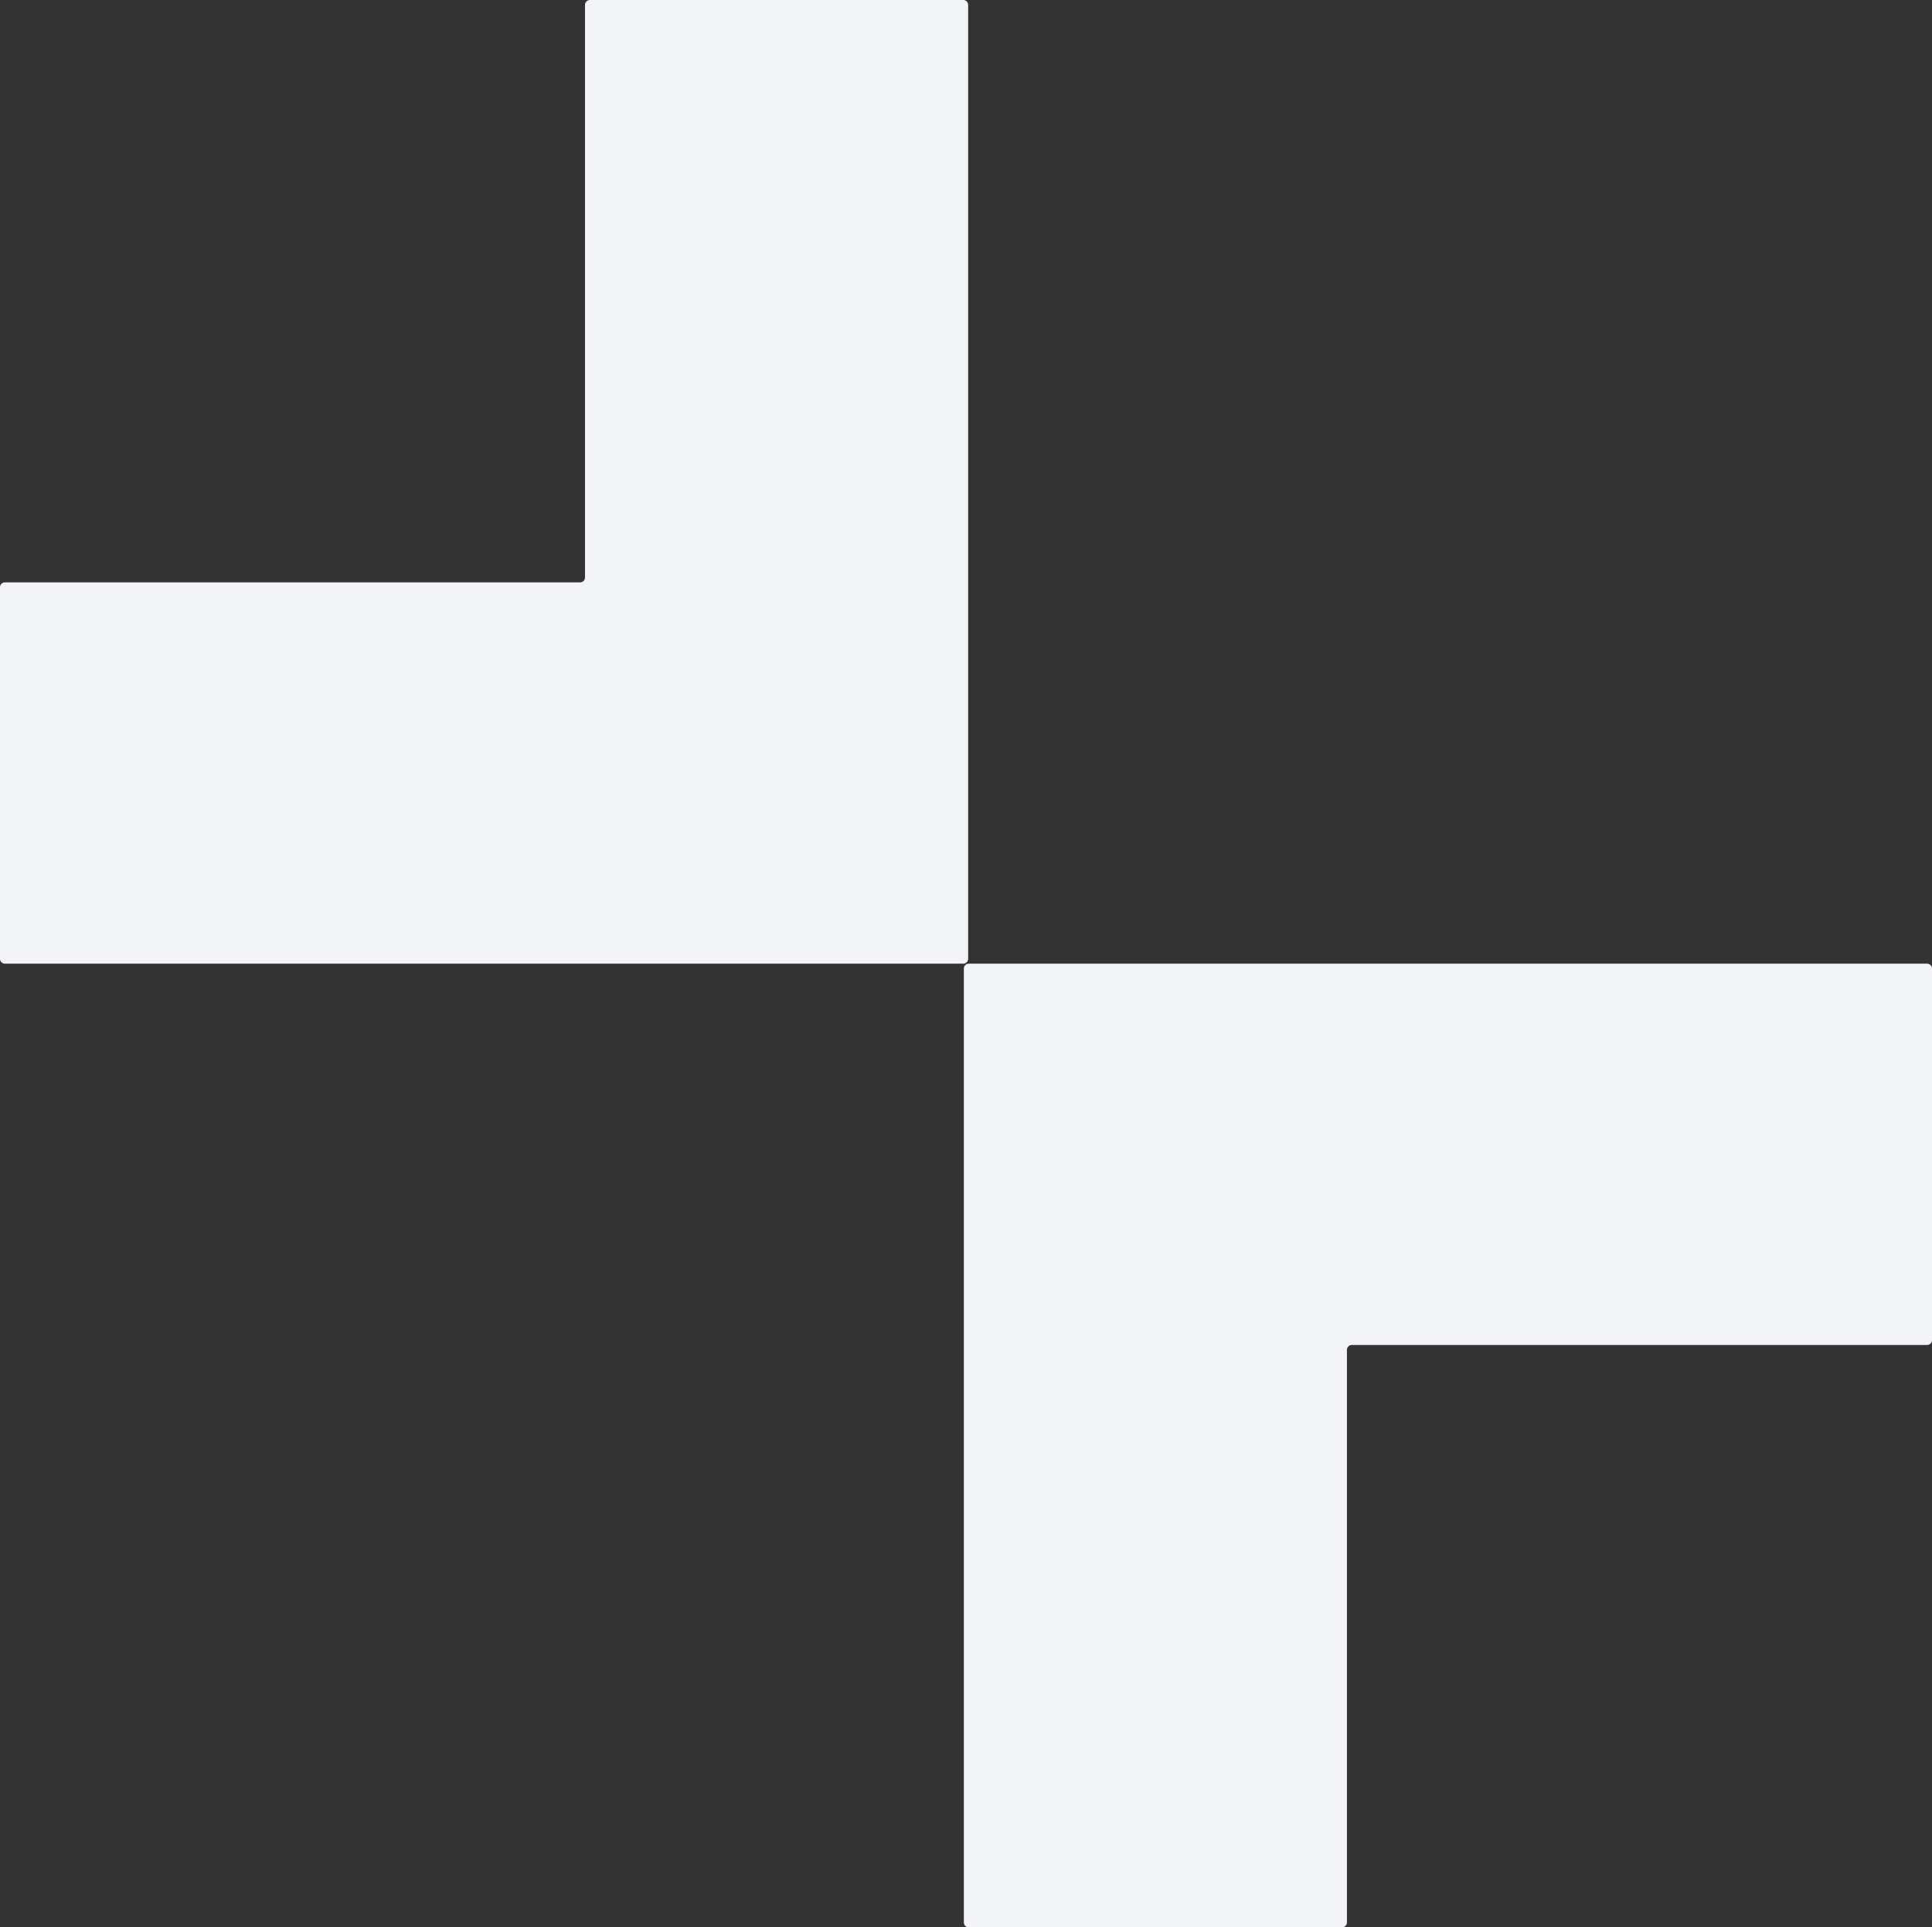 <svg width="449" height="448" viewBox="0 0 449 448" fill="none" xmlns="http://www.w3.org/2000/svg">
<rect x="0" y="0" width="449" height="448" fill="#333333" stroke="none"/>
<g opacity="1">
<path d="M449 225.106V311.503C449 311.651 448.971 311.798 448.914 311.935C448.857 312.072 448.773 312.197 448.667 312.302C448.562 312.407 448.437 312.49 448.299 312.547C448.161 312.604 448.014 312.633 447.865 312.633H314.14C313.847 312.639 313.568 312.758 313.361 312.964C313.154 313.17 313.035 313.448 313.029 313.739V446.87C313.029 447.169 312.909 447.457 312.696 447.669C312.483 447.881 312.194 448 311.893 448H225.111C224.814 447.994 224.532 447.872 224.324 447.66C224.116 447.449 224 447.165 224 446.87V225.106C224.006 224.815 224.125 224.537 224.332 224.331C224.539 224.125 224.819 224.006 225.111 224H447.865C448.162 224 448.447 224.116 448.659 224.323C448.871 224.529 448.994 224.811 449 225.106Z" fill="#F3F4F7"/>
<path d="M0 222.87V136.473C0.006 136.178 0.129 135.896 0.341 135.689C0.553 135.483 0.838 135.367 1.135 135.367H134.821C134.97 135.367 135.118 135.338 135.256 135.281C135.394 135.224 135.519 135.141 135.624 135.036C135.73 134.931 135.813 134.806 135.87 134.669C135.927 134.532 135.957 134.385 135.957 134.236V1.106C135.963 0.815 136.082 0.537 136.289 0.331C136.496 0.125 136.775 0.006 137.068 2.90046e-08H223.865C224.162 -6.69083e-05 224.447 0.116 224.659 0.323C224.871 0.529 224.994 0.811 225 1.106V222.87C225 223.169 224.88 223.457 224.668 223.669C224.455 223.881 224.166 224 223.865 224H1.135C0.986 224 0.839 223.971 0.701 223.914C0.563 223.857 0.438 223.774 0.332 223.669C0.227 223.564 0.143 223.439 0.086 223.302C0.029 223.165 0 223.018 0 222.87Z" fill="#F3F4F7"/>
</g>
</svg>
